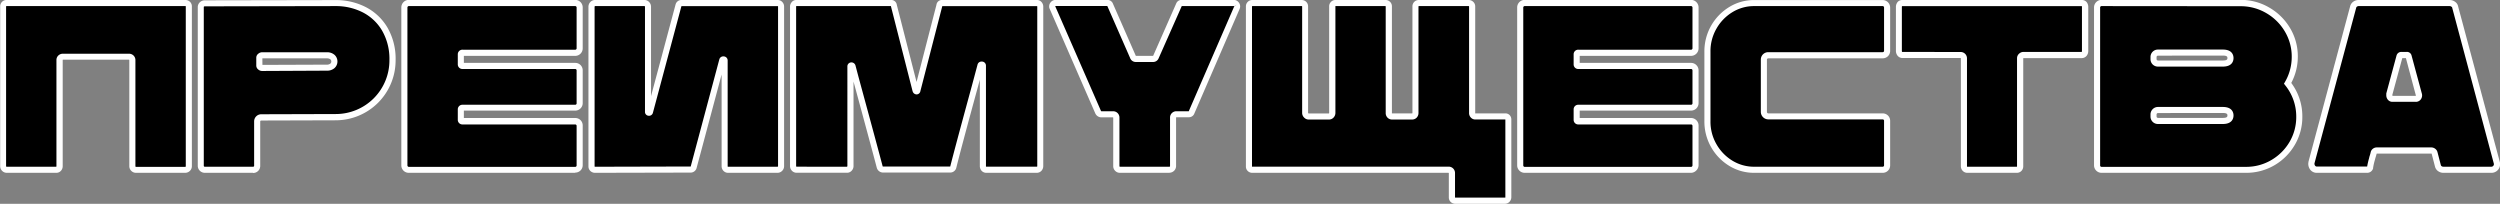 <?xml version="1.0" encoding="UTF-8"?> <svg xmlns="http://www.w3.org/2000/svg" id="a2a0680e-44e3-49b8-a321-0f5700f31085" data-name="Слой 1" viewBox="0 0 1013.94 82.65"><rect x="0" y="0" width="1013.94" height="82.65" fill="#808080" stroke="none"/> <defs> <style> .e3441873-d37f-4026-baa7-172594f58b4c { fill: #fff; } </style> </defs> <title>Безымянный-1</title> <g> <g> <path d="M42.6,239.45a1.45,1.45,0,0,1,1.07.39,1.32,1.32,0,0,1,.38,1v64.82a1.37,1.37,0,0,1-.43,1,1.51,1.51,0,0,1-1.11.44H22.61a1.4,1.4,0,0,1-1-.44,1.37,1.37,0,0,1-.43-1V262.54a1.33,1.33,0,0,0-1.35-1.36H-7a1.37,1.37,0,0,0-.92.39,1.24,1.24,0,0,0-.43,1v43.08a1.45,1.45,0,0,1-.39,1,1.24,1.24,0,0,1-1,.44h-20.1a1.4,1.4,0,0,1-1-.44,1.37,1.37,0,0,1-.43-1V240.8a1.28,1.28,0,0,1,.38-1,1.31,1.31,0,0,1,1-.39Z" transform="translate(32.53 -238.21)"></path> <path class="e3441873-d37f-4026-baa7-172594f58b4c" d="M42.51,308.3H22.61a2.62,2.62,0,0,1-1.89-.79,2.66,2.66,0,0,1-.8-1.89V262.54l-.11-.12H-7l-.1.07,0,43.13a2.74,2.74,0,0,1-.69,1.83,2.46,2.46,0,0,1-1.89.85h-20.1a2.61,2.61,0,0,1-1.88-.79,2.64,2.64,0,0,1-.8-1.89V240.8a2.55,2.55,0,0,1,.75-1.84,2.54,2.54,0,0,1,1.84-.75H42.6a2.66,2.66,0,0,1,1.94.75,2.55,2.55,0,0,1,.75,1.84v64.82a2.64,2.64,0,0,1-.8,1.89A2.74,2.74,0,0,1,42.51,308.3ZM-7,260H19.81a2.56,2.56,0,0,1,2.58,2.59v43.08s0,.07.08.14.1.07.14.07h19.9c.16,0,.2,0,.23-.07s.08-.1.08-.14V240.8c0-.09-.07-.12-.22-.12H-29.94l-.12.12v64.82s0,.07.07.14.11.07.14.07h20.1a.22.22,0,0,0,.11-.21V262.54a2.48,2.48,0,0,1,.85-1.89A2.61,2.61,0,0,1-7,260Z" transform="translate(32.53 -238.21)"></path> </g> <g> <path d="M49.36,306.59a1.6,1.6,0,0,1-.48-1.16V241.09a1.43,1.43,0,0,1,.48-1.11,1.69,1.69,0,0,1,1.16-.43l53.13-.1a25.08,25.08,0,0,1,11.45,2.66,20.32,20.32,0,0,1,8.4,7.87,23.85,23.85,0,0,1,3.14,12.56,22.68,22.68,0,0,1-3.18,11.88,23.16,23.16,0,0,1-19.81,11.3l-30.23.1a1.59,1.59,0,0,0-1.16.48,1.56,1.56,0,0,0-.49,1.16v18a1.6,1.6,0,0,1-.48,1.16,1.59,1.59,0,0,1-1.16.48H50.52A1.6,1.6,0,0,1,49.36,306.59Zm50.62-41a3.28,3.28,0,0,0,2.27-.73,2.26,2.26,0,0,0,.82-1.78,2.37,2.37,0,0,0-.77-1.79,3.31,3.31,0,0,0-2.32-.73H73.9a1.18,1.18,0,0,0-.87.29.85.85,0,0,0-.39.68v3.19a.82.82,0,0,0,.39.67,1.14,1.14,0,0,0,.87.29Z" transform="translate(32.53 -238.21)"></path> <path class="e3441873-d37f-4026-baa7-172594f58b4c" d="M70.13,308.3H50.52a2.83,2.83,0,0,1-2-.84h0a2.81,2.81,0,0,1-.84-2V241.09a2.68,2.68,0,0,1,.89-2,2.91,2.91,0,0,1,2-.75l53.13-.1a26.42,26.42,0,0,1,12,2.79,21.7,21.7,0,0,1,8.9,8.34,25.26,25.26,0,0,1,3.32,13.2A24.3,24.3,0,0,1,103.65,287l-30.23.09a.35.35,0,0,0-.29.12.36.36,0,0,0-.12.29v18a2.87,2.87,0,0,1-2.88,2.87Zm33.52-67.62-53.12.1a.46.46,0,0,0-.34.12.21.21,0,0,0-.07.19v64.34a.34.34,0,0,0,.12.28h0a.34.34,0,0,0,.28.12H70.13a.35.35,0,0,0,.29-.12.34.34,0,0,0,.12-.28v-18a2.89,2.89,0,0,1,2.88-2.88l30.23-.09a21.75,21.75,0,0,0,21.76-21.95,22.86,22.86,0,0,0-3-11.92,19.3,19.3,0,0,0-7.91-7.41A23.87,23.87,0,0,0,103.65,240.68ZM73.9,267a2.39,2.39,0,0,1-1.67-.59,2,2,0,0,1-.82-1.61v-3.19a2,2,0,0,1,.82-1.61,2.35,2.35,0,0,1,1.67-.59H100a4.47,4.47,0,0,1,3.16,1.06,3.63,3.63,0,0,1-.07,5.4,4.51,4.51,0,0,1-3.09,1Zm0-2.41h0Zm0-.06h0l26.08-.1a2.23,2.23,0,0,0,1.46-.41,1.07,1.07,0,0,0,.4-.86,1.14,1.14,0,0,0-.38-.89,2.34,2.34,0,0,0-1.48-.39H73.88Z" transform="translate(32.53 -238.21)"></path> </g> <g> <path d="M155.14,259.64c-.52,0-.77.23-.77.67v4c0,.45.25.67.77.67h45.59a1.81,1.81,0,0,1,1.84,1.84V280a1.81,1.81,0,0,1-1.84,1.84H155.14c-.52,0-.77.22-.77.67v4.16c0,.45.25.67.77.67h45.59a1.81,1.81,0,0,1,1.84,1.84v16a1.81,1.81,0,0,1-1.84,1.84H133.31a1.81,1.81,0,0,1-1.84-1.84v-64a1.81,1.81,0,0,1,1.84-1.83h67.42a1.81,1.81,0,0,1,1.84,1.83V257.8a1.81,1.81,0,0,1-1.84,1.84Z" transform="translate(32.53 -238.21)"></path> <path class="e3441873-d37f-4026-baa7-172594f58b4c" d="M200.73,308.3H133.31a3,3,0,0,1-3.07-3.07v-64a3.06,3.06,0,0,1,3.07-3.07h67.42a3.06,3.06,0,0,1,3.07,3.07V257.8a3,3,0,0,1-.89,2.18,3,3,0,0,1-2.18.89H155.6v2.85h45.13a3,3,0,0,1,3.07,3.07V280a3,3,0,0,1-.89,2.18,3,3,0,0,1-2.18.89H155.6v3h45.13a3,3,0,0,1,3.07,3.07v16a3,3,0,0,1-3.07,3.07Zm-67.42-67.62a.54.54,0,0,0-.43.17.57.57,0,0,0-.17.43v64a.58.58,0,0,0,.6.6h67.42a.54.54,0,0,0,.44-.17.54.54,0,0,0,.16-.43v-16a.51.51,0,0,0-.17-.43.54.54,0,0,0-.43-.17H155.14a1.86,1.86,0,0,1-2-1.91v-4.16a1.86,1.86,0,0,1,2-1.91h45.59a.58.58,0,0,0,.44-.17.54.54,0,0,0,.16-.43V266.79a.55.55,0,0,0-.17-.44.54.54,0,0,0-.43-.16H155.14a1.86,1.86,0,0,1-2-1.91v-4a1.86,1.86,0,0,1,2-1.91h45.59a.54.54,0,0,0,.44-.17.54.54,0,0,0,.16-.43V241.28a.54.54,0,0,0-.17-.43.54.54,0,0,0-.43-.17Z" transform="translate(32.53 -238.21)"></path> </g> <g> <path d="M242.66,240.42a1.2,1.2,0,0,1,1.25-1h39a1.24,1.24,0,0,1,1,.43,1.4,1.4,0,0,1,.38.92v64.82a1.37,1.37,0,0,1-.43,1,1.4,1.4,0,0,1-1,.44h-20a1.37,1.37,0,0,1-1.07-.44,1.49,1.49,0,0,1-.38-1V262.73c0-.26-.15-.4-.44-.43a.43.43,0,0,0-.53.33L248.84,306a1.27,1.27,0,0,1-1.35,1l-38.74.1a1.37,1.37,0,0,1-.92-.39,1.22,1.22,0,0,1-.43-1V241a1.52,1.52,0,0,1,.43-1.12,1.39,1.39,0,0,1,1-.43h20a1.39,1.39,0,0,1,1,.43,1.52,1.52,0,0,1,.43,1.12v42.6c0,.19.12.3.34.33a.35.35,0,0,0,.44-.24Z" transform="translate(32.53 -238.21)"></path> <path class="e3441873-d37f-4026-baa7-172594f58b4c" d="M282.84,308.3h-20a2.55,2.55,0,0,1-2-.85,2.68,2.68,0,0,1-.7-1.83v-37.2L250,306.33a2.5,2.5,0,0,1-2.54,1.88l-38.74.09a2.65,2.65,0,0,1-1.74-.69,2.5,2.5,0,0,1-.85-1.89V241a2.75,2.75,0,0,1,.8-2,2.63,2.63,0,0,1,1.89-.8h20a2.63,2.63,0,0,1,1.89.8,2.75,2.75,0,0,1,.8,2v36.21l9.95-37.15a2.43,2.43,0,0,1,2.43-1.85h39a2.5,2.5,0,0,1,1.89.85,2.61,2.61,0,0,1,.7,1.74v64.82a2.64,2.64,0,0,1-.8,1.89A2.62,2.62,0,0,1,282.84,308.3Zm-74-67.62s-.07,0-.14.08-.08.07-.08.24v64.72a.74.74,0,0,0,.13.12l38.73-.1.14,0a.15.15,0,0,0,0-.07l11.58-43.34a1.66,1.66,0,0,1,1.86-1.24,1.63,1.63,0,0,1,1.53,1.66v42.89a.22.22,0,0,0,.08.19s0,0,.14,0h20s.07,0,.14-.07.08-.1.08-.14V240.8h0s0,0-.08-.1l-39.07,0s0,0-.06.08L232.26,284a1.61,1.61,0,0,1-1.81,1.15,1.55,1.55,0,0,1-1.39-1.56V241a.32.32,0,0,0-.07-.24c-.08-.08-.11-.08-.15-.08Zm52.78,22.25v0Z" transform="translate(32.53 -238.21)"></path> </g> <g> <path d="M348.43,240.42c.07-.65.49-1,1.26-1H388a1.22,1.22,0,0,1,1,.43,1.48,1.48,0,0,1,.39,1v64.62a1.6,1.6,0,0,1-.39,1.11,1.34,1.34,0,0,1-1.06.44H367.56a1.34,1.34,0,0,1-1.06-.44,1.6,1.6,0,0,1-.39-1.11V264.85c0-.25-.14-.4-.43-.43a.44.44,0,0,0-.54.34l-2.22,8.31q-7.05,25.79-8.79,32.94a1.29,1.29,0,0,1-.43.67,1.19,1.19,0,0,1-.82.29H325.54a1.22,1.22,0,0,1-.77-.29,1.25,1.25,0,0,1-.49-.67q-1.74-6.67-9.75-36.13l-1.26-4.73a.46.46,0,0,0-.48-.39q-.39,0-.39.48v40.28a1.5,1.5,0,0,1-.43,1.11,1.31,1.31,0,0,1-.92.44H290.57a1.38,1.38,0,0,1-1-.44,1.51,1.51,0,0,1-.44-1.11V240.9a1.48,1.48,0,0,1,.39-1,1.12,1.12,0,0,1,.87-.43h38.35c.77,0,1.19.32,1.25,1l8.79,34.48c.13.26.28.39.44.39s.27-.13.34-.39Z" transform="translate(32.53 -238.21)"></path> <path class="e3441873-d37f-4026-baa7-172594f58b4c" d="M387.94,308.3H367.56a2.57,2.57,0,0,1-2-.85,2.87,2.87,0,0,1-.69-1.93v-35l-.76,2.84c-4.68,17.09-7.63,28.16-8.79,32.92a2.51,2.51,0,0,1-.83,1.32,2.48,2.48,0,0,1-1.62.59H325.54a2.65,2.65,0,0,1-2.46-1.91c-1.12-4.3-4.21-15.75-9.44-35v34.21a2.75,2.75,0,0,1-.8,2,2.49,2.49,0,0,1-1.79.79H290.57a2.63,2.63,0,0,1-1.89-.79,2.75,2.75,0,0,1-.79-2V240.9a2.71,2.71,0,0,1,.7-1.84,2.33,2.33,0,0,1,1.79-.85h38.35a2.27,2.27,0,0,1,2.47,2l8,31.25,8.06-31.26a2.27,2.27,0,0,1,2.47-2H388a2.5,2.5,0,0,1,1.89.85,2.73,2.73,0,0,1,.7,1.84v64.62a2.83,2.83,0,0,1-.7,1.93A2.58,2.58,0,0,1,387.94,308.3Zm-22.35-45.12h.22a1.65,1.65,0,0,1,1.54,1.66v40.67c0,.21,0,.27.07.29s0,0,.14,0h20.52a.42.42,0,0,0,.08-.3V240.9a.26.26,0,0,0-.08-.2l-38.39,0h-.05v0l-8.89,34.49a1.57,1.57,0,0,1-1.53,1.31,1.69,1.69,0,0,1-1.54-1.07l-.09-.24-8.8-34.52H290.45a.29.29,0,0,0-.09.22v64.62c0,.17,0,.21.07.24s.1.07.14.07H311l.07-.07s.08-.07.08-.24V265.24a1.61,1.61,0,0,1,1.62-1.72,1.69,1.69,0,0,1,1.68,1.32l1.25,4.72c5.42,19.91,8.61,31.73,9.76,36.13l.1.05h27.3c1.21-4.8,4.18-15.9,8.85-33l2.22-8.3A1.64,1.64,0,0,1,365.59,263.18Zm-53.51,2.28h0Zm54.26-.4v0Z" transform="translate(32.53 -238.21)"></path> </g> <g> <path d="M467.83,239.45a1.3,1.3,0,0,1,1.11.63,1.25,1.25,0,0,1,.14,1.3l-18.35,42.41a1.13,1.13,0,0,1-1.16.77h-5a1.31,1.31,0,0,0-1,.39,1.3,1.3,0,0,0-.38,1v19.71a1.38,1.38,0,0,1-.44,1,1.4,1.4,0,0,1-1,.44H421.66a1.4,1.4,0,0,1-1-.44,1.37,1.37,0,0,1-.43-1V285.91a1.33,1.33,0,0,0-1.36-1.35h-4.73a1.46,1.46,0,0,1-1.26-.77l-18.54-42.51a1,1,0,0,1-.1-.48,1.37,1.37,0,0,1,.39-.92,1.22,1.22,0,0,1,1-.43h21a1.12,1.12,0,0,1,1.15.77L427,261.38a1.19,1.19,0,0,0,1.25.77H435a1.19,1.19,0,0,0,1.25-.77l9.37-21.16a1.13,1.13,0,0,1,1.16-.77Z" transform="translate(32.53 -238.21)"></path> <path class="e3441873-d37f-4026-baa7-172594f58b4c" d="M441.75,308.3H421.66a2.62,2.62,0,0,1-1.89-.79,2.64,2.64,0,0,1-.8-1.89V285.91l-.12-.11h-4.73a2.68,2.68,0,0,1-2.3-1.36l-.09-.16-18.54-42.5a2.1,2.1,0,0,1-.2-1,2.59,2.59,0,0,1,.7-1.74,2.45,2.45,0,0,1,1.88-.85h21a2.36,2.36,0,0,1,2.31,1.58l9.25,21.09s0,0,.12,0H435a.48.48,0,0,0,.16,0l9.33-21.18a2.33,2.33,0,0,1,2.29-1.51h21.06a2.58,2.58,0,0,1,2.13,1.16,2.53,2.53,0,0,1,.26,2.5l-18.36,42.41a2.33,2.33,0,0,1-2.29,1.52h-5l-.12.11v19.71a2.72,2.72,0,0,1-2.68,2.68ZM414,283.2c.09.13.14.13.17.13h4.73a2.54,2.54,0,0,1,1.84.74,2.57,2.57,0,0,1,.75,1.84v19.71s0,.07.07.14.11.07.15.07h20.09s.07,0,.14-.07.07-.1.07-.14V285.91a2.54,2.54,0,0,1,2.59-2.58h5L468,240.89l1-.81-1,.7-.09-.1H446.76l0,0-9.37,21.16a2.41,2.41,0,0,1-2.38,1.51h-6.77a2.43,2.43,0,0,1-2.41-1.58l-9.26-21.12h-21c-.09.08-.11.12-.11.13Zm-18.53-42.48,0,.06Z" transform="translate(32.53 -238.21)"></path> </g> <g> <path d="M564.52,284a1.41,1.41,0,0,0,.39,1.06,1.2,1.2,0,0,0,.87.39H578a1.23,1.23,0,0,1,.92.34,1.4,1.4,0,0,1,.34,1v31.4a1.47,1.47,0,0,1-.39,1,1.35,1.35,0,0,1-1.06.44h-20a1.43,1.43,0,0,1-1.06-.39,1.31,1.31,0,0,1-.39-1v-9.85a1.32,1.32,0,0,0-1.35-1.35h-79.6a1.29,1.29,0,0,1-1-.39,1.17,1.17,0,0,1-.39-.87v-65a1.33,1.33,0,0,1,1.35-1.35h20.1a1.3,1.3,0,0,1,1,.39,1.29,1.29,0,0,1,.39,1V284a1.39,1.39,0,0,0,.43,1,1.29,1.29,0,0,0,.92.43h8.31a1.22,1.22,0,0,0,1-.43,1.48,1.48,0,0,0,.39-1V240.8a1.29,1.29,0,0,1,.39-1,1.17,1.17,0,0,1,.87-.39h20.28a1.32,1.32,0,0,1,1.35,1.35V284a1.41,1.41,0,0,0,.39,1.06,1.31,1.31,0,0,0,1,.39h8.11a1.31,1.31,0,0,0,1-.39,1.45,1.45,0,0,0,.38-1.06V240.8a1.29,1.29,0,0,1,.39-1,1.31,1.31,0,0,1,1-.39h20.28a1.37,1.37,0,0,1,.92.39,1.22,1.22,0,0,1,.43,1Z" transform="translate(32.53 -238.21)"></path> <path class="e3441873-d37f-4026-baa7-172594f58b4c" d="M577.76,320.86h-20a2.64,2.64,0,0,1-1.93-.75,2.54,2.54,0,0,1-.75-1.84v-9.85l-.12-.12h-79.6a2.55,2.55,0,0,1-1.84-.75,2.42,2.42,0,0,1-.74-1.74v-65a2.55,2.55,0,0,1,.75-1.84,2.51,2.51,0,0,1,1.83-.75h20.1A2.56,2.56,0,0,1,498,240.8V284s0,.07.08.14a.38.38,0,0,0,.1.09h8.25c.1-.09.12-.14.12-.22V240.8a2.51,2.51,0,0,1,.75-1.84,2.39,2.39,0,0,1,1.74-.75h20.28A2.56,2.56,0,0,1,532,240.8V284c0,.14,0,.19,0,.19l8.2,0c.09,0,.12-.07.12-.22V240.8a2.56,2.56,0,0,1,2.59-2.59h20.28a2.64,2.64,0,0,1,1.74.7,2.5,2.5,0,0,1,.85,1.89V284a.41.41,0,0,0,0,.19l12.16,0a2.45,2.45,0,0,1,1.79.69,2.57,2.57,0,0,1,.7,1.89v31.4a2.7,2.7,0,0,1-.7,1.83A2.54,2.54,0,0,1,577.76,320.86Zm-102.4-80.18-.11.12v65l.11,0H555a2.56,2.56,0,0,1,2.59,2.59v9.85c0,.1.07.12.21.12h20a.35.35,0,0,0,.14,0,.26.26,0,0,0,.07-.19V286.67H565.78a2.41,2.41,0,0,1-1.74-.75,2.64,2.64,0,0,1-.75-1.94V240.8a.74.74,0,0,0-.13-.12H542.89l-.12.12V284a2.68,2.68,0,0,1-.75,1.94,2.55,2.55,0,0,1-1.84.75h-8.11a2.52,2.52,0,0,1-1.84-.75,2.64,2.64,0,0,1-.75-1.94V240.8l-.12-.12H509.08l0,.12V284a2.73,2.73,0,0,1-.7,1.83,2.47,2.47,0,0,1-1.89.86h-8.31a2.5,2.5,0,0,1-1.79-.8,2.64,2.64,0,0,1-.8-1.89V240.8l-.11-.12Z" transform="translate(32.53 -238.21)"></path> </g> <g> <path d="M607.7,259.64c-.51,0-.77.23-.77.67v4c0,.45.26.67.77.67h45.6a1.81,1.81,0,0,1,1.83,1.84V280a1.81,1.81,0,0,1-1.83,1.84H607.7c-.51,0-.77.22-.77.67v4.16c0,.45.26.67.77.67h45.6a1.81,1.81,0,0,1,1.83,1.84v16a1.81,1.81,0,0,1-1.83,1.84H585.87a1.81,1.81,0,0,1-1.83-1.84v-64a1.76,1.76,0,0,1,.53-1.3,1.78,1.78,0,0,1,1.3-.53H653.3a1.78,1.78,0,0,1,1.3.53,1.76,1.76,0,0,1,.53,1.3V257.8a1.81,1.81,0,0,1-1.83,1.84Z" transform="translate(32.53 -238.21)"></path> <path class="e3441873-d37f-4026-baa7-172594f58b4c" d="M653.3,308.3H585.87a3,3,0,0,1-2.18-.89,3,3,0,0,1-.89-2.18v-64a3.06,3.06,0,0,1,3.07-3.07H653.3a3.07,3.07,0,0,1,3.07,3.07V257.8a3.06,3.06,0,0,1-3.07,3.07H608.16v2.85H653.3a3,3,0,0,1,2.17.89,3,3,0,0,1,.9,2.18V280a3.06,3.06,0,0,1-3.07,3.07H608.16v3H653.3a3.06,3.06,0,0,1,3.07,3.07v16a3,3,0,0,1-.9,2.18A3,3,0,0,1,653.3,308.3Zm-67.43-67.62a.54.54,0,0,0-.43.17.57.57,0,0,0-.17.43v64a.54.54,0,0,0,.17.43.51.51,0,0,0,.43.17H653.3a.52.52,0,0,0,.43-.17.54.54,0,0,0,.17-.43v-16a.58.58,0,0,0-.6-.6H607.7a1.85,1.85,0,0,1-2-1.91v-4.16a1.85,1.85,0,0,1,2-1.91h45.6a.55.55,0,0,0,.43-.17.54.54,0,0,0,.17-.43V266.79a.58.58,0,0,0-.17-.44.54.54,0,0,0-.43-.16H607.7a1.85,1.85,0,0,1-2-1.91v-4a1.85,1.85,0,0,1,2-1.91h45.6a.52.52,0,0,0,.43-.17.54.54,0,0,0,.17-.43V241.28a.57.57,0,0,0-.17-.43.54.54,0,0,0-.43-.17Z" transform="translate(32.53 -238.21)"></path> </g> <g> <path d="M678.9,307.07a17.83,17.83,0,0,1-9.47-2.66,19.79,19.79,0,0,1-9.47-17v-28.4a19.75,19.75,0,0,1,9.47-16.95,17.83,17.83,0,0,1,9.47-2.66H731a1.81,1.81,0,0,1,1.84,1.83v17.49A1.81,1.81,0,0,1,731,260.6H684.69a1.83,1.83,0,0,0-1.83,1.84V283.6a1.74,1.74,0,0,0,.53,1.3,1.78,1.78,0,0,0,1.3.53H731a1.81,1.81,0,0,1,1.84,1.84v18a1.81,1.81,0,0,1-1.84,1.84Z" transform="translate(32.53 -238.21)"></path> <path class="e3441873-d37f-4026-baa7-172594f58b4c" d="M731,308.3H678.9a19.1,19.1,0,0,1-10.11-2.83,21,21,0,0,1-10.06-18v-28.4a21,21,0,0,1,10.06-18,19.13,19.13,0,0,1,10.11-2.84H731a3.06,3.06,0,0,1,3.07,3.07v17.49a3,3,0,0,1-3.07,3.07H684.69a.55.55,0,0,0-.43.17.54.54,0,0,0-.17.43V283.6a.53.53,0,0,0,.17.42.51.51,0,0,0,.43.18H731a3,3,0,0,1,3.07,3.07v18A3,3,0,0,1,731,308.3ZM678.9,240.68a16.73,16.73,0,0,0-8.83,2.48,18.43,18.43,0,0,0-6.47,6.71,18.22,18.22,0,0,0-2.4,9.19v28.4a18.22,18.22,0,0,0,2.4,9.19,18.43,18.43,0,0,0,6.47,6.71,16.72,16.72,0,0,0,8.83,2.47H731a.55.55,0,0,0,.44-.17.54.54,0,0,0,.16-.43v-18a.55.55,0,0,0-.17-.44.54.54,0,0,0-.43-.16H684.69a3.06,3.06,0,0,1-3.07-3.07V262.44a3,3,0,0,1,3.07-3.07H731a.58.58,0,0,0,.44-.17.54.54,0,0,0,.16-.43V241.28a.54.54,0,0,0-.17-.43.54.54,0,0,0-.43-.17Z" transform="translate(32.53 -238.21)"></path> </g> <g> <path d="M765.45,307.07a1.37,1.37,0,0,1-1.07-.44,1.49,1.49,0,0,1-.38-1V261.86a1.31,1.31,0,0,0-.39-1,1.34,1.34,0,0,0-1-.38H739a1.38,1.38,0,0,1-1-.49,1.88,1.88,0,0,1-.38-1.06V240.9a1.91,1.91,0,0,1,.38-1.06,1.31,1.31,0,0,1,1-.39h72.84a1.3,1.3,0,0,1,1,.39,1.93,1.93,0,0,1,.39,1.06V259a1.9,1.9,0,0,1-.39,1.06,1.36,1.36,0,0,1-1,.49H788.15a1.4,1.4,0,0,0-.92.38,1.24,1.24,0,0,0-.43,1v43.76a1.45,1.45,0,0,1-.39,1,1.35,1.35,0,0,1-1.06.44Z" transform="translate(32.53 -238.21)"></path> <path class="e3441873-d37f-4026-baa7-172594f58b4c" d="M785.35,308.3h-19.9a2.55,2.55,0,0,1-2-.85,2.68,2.68,0,0,1-.7-1.83V261.86l-.11-.12H739a2.57,2.57,0,0,1-1.84-.84l-.15-.19a3.13,3.13,0,0,1-.6-1.75V240.9a3.13,3.13,0,0,1,.6-1.75l.15-.19a2.54,2.54,0,0,1,1.84-.75h72.84a2.53,2.53,0,0,1,1.83.75l.16.19a3.21,3.21,0,0,1,.59,1.75V259a3.21,3.21,0,0,1-.59,1.75l-.16.19a2.57,2.57,0,0,1-1.83.84H788.15a.44.44,0,0,0-.1.08l0,43.8a2.7,2.7,0,0,1-.7,1.83A2.54,2.54,0,0,1,785.35,308.3Zm-22.7-49a2.56,2.56,0,0,1,2.58,2.59v43.76a.24.24,0,0,0,.08.19s0,0,.14,0h20a.27.27,0,0,0,.08-.2V261.86a2.46,2.46,0,0,1,.85-1.89,2.57,2.57,0,0,1,1.74-.7h23.63l0,0a.61.61,0,0,0,.11-.27V240.9a.53.53,0,0,0-.06-.19l-72.89,0,0,0a.64.64,0,0,0-.09.24V259a.84.84,0,0,0,.11.27l.08,0Z" transform="translate(32.53 -238.21)"></path> </g> <g> <path d="M819.83,307.07a1.81,1.81,0,0,1-1.83-1.84v-64a1.76,1.76,0,0,1,.53-1.3,1.78,1.78,0,0,1,1.3-.53h56.42a21.41,21.41,0,0,1,11,3,22,22,0,0,1,8,7.92,21,21,0,0,1,2.94,10.86A21.26,21.26,0,0,1,895.28,272,21.29,21.29,0,0,1,900,285.53a21,21,0,0,1-2.9,10.82,21.62,21.62,0,0,1-7.87,7.82,21.24,21.24,0,0,1-10.87,2.9ZM869,264c2.06,0,3.09-.74,3.09-2.23s-1-2.22-3.09-2.22H842.73a1.81,1.81,0,0,0-1.84,1.84v.77a1.83,1.83,0,0,0,1.84,1.84Zm0,23.28c2.06,0,3.09-.74,3.09-2.23s-1-2.22-3.09-2.22H842.73a1.81,1.81,0,0,0-1.84,1.84v.77a1.83,1.83,0,0,0,1.84,1.84Z" transform="translate(32.53 -238.21)"></path> <path class="e3441873-d37f-4026-baa7-172594f58b4c" d="M878.37,308.3H819.83a3,3,0,0,1-2.18-.89,3,3,0,0,1-.89-2.18v-64a3.06,3.06,0,0,1,3.07-3.07h56.42a22.73,22.73,0,0,1,11.58,3.12,23.3,23.3,0,0,1,8.46,8.36,22.23,22.23,0,0,1,3.12,11.49,22.7,22.7,0,0,1-2.66,10.72,22.49,22.49,0,0,1,4.49,13.63A22.21,22.21,0,0,1,898.17,297a22.88,22.88,0,0,1-8.31,8.27A22.56,22.56,0,0,1,878.37,308.3Zm-58.54-67.62a.54.54,0,0,0-.43.17.57.57,0,0,0-.17.43v64a.54.54,0,0,0,.17.43.51.51,0,0,0,.43.17h58.54a20,20,0,0,0,10.25-2.73,20.53,20.53,0,0,0,7.43-7.38,19.83,19.83,0,0,0,2.72-10.19,20.14,20.14,0,0,0-4.46-12.76l-.52-.66.42-.72a20.23,20.23,0,0,0,2.73-10.21A19.82,19.82,0,0,0,894.16,251a20.83,20.83,0,0,0-7.57-7.49,20.4,20.4,0,0,0-10.34-2.78ZM869,288.5H842.73a3,3,0,0,1-3.07-3.07v-.77a3,3,0,0,1,.89-2.18,3,3,0,0,1,2.18-.89H869c3.91,0,4.33,2.41,4.33,3.45S872.91,288.5,869,288.5Zm-26.27-4.44a.58.58,0,0,0-.44.17.54.54,0,0,0-.17.43v.77a.54.54,0,0,0,.17.43.58.58,0,0,0,.44.17H869c1.86,0,1.86-.62,1.86-1s0-1-1.86-1ZM869,265.22H842.73a3,3,0,0,1-3.07-3.07v-.77a3,3,0,0,1,3.07-3.07H869c3.91,0,4.33,2.41,4.33,3.45S872.91,265.22,869,265.22Zm-26.27-4.44a.58.58,0,0,0-.61.6v.77a.54.54,0,0,0,.17.43.58.58,0,0,0,.44.17H869c1.86,0,1.86-.62,1.86-1s0-1-1.86-1Z" transform="translate(32.53 -238.21)"></path> </g> <g> <path d="M907.16,307.07a2.07,2.07,0,0,1-1.79-.87,2.6,2.6,0,0,1-.44-2l16.91-63.08a2,2,0,0,1,.82-1.21,2.39,2.39,0,0,1,1.4-.43H961a2.45,2.45,0,0,1,1.45.48,1.72,1.72,0,0,1,.77,1.16l16.91,63.08a2.27,2.27,0,0,1-.39,2,2.19,2.19,0,0,1-1.83.87H958.45a2.4,2.4,0,0,1-1.4-.44,2,2,0,0,1-.82-1.2l-1.35-5.22a1.27,1.27,0,0,0-.49-.68,1.42,1.42,0,0,0-.87-.29h-22a1.44,1.44,0,0,0-.87.29,1.2,1.2,0,0,0-.48.68c-.13.58-.26,1.06-.39,1.45a8.19,8.19,0,0,0-.29,1.06,27.65,27.65,0,0,0-.77,3.38,1.28,1.28,0,0,1-1.35,1Zm40.09-28.79a1.24,1.24,0,0,0,1.06-.53,1.51,1.51,0,0,0,.19-1.3l-4.15-15.36a.68.68,0,0,0-.78-.58h-2.12a.74.74,0,0,0-.77.58l-4.16,15.36v.38a1.59,1.59,0,0,0,.34,1,1.09,1.09,0,0,0,.92.43Z" transform="translate(32.53 -238.21)"></path> <path class="e3441873-d37f-4026-baa7-172594f58b4c" d="M977.87,308.3H958.45a3.62,3.62,0,0,1-2.1-.65,3.22,3.22,0,0,1-1.32-1.93l-1.35-5.2a.34.34,0,0,0-.16,0h-22a.2.2,0,0,0-.13,0c-.16.59-.3,1.1-.44,1.53s-.19.64-.25.91a24.54,24.54,0,0,0-.75,3.28l0,.22a2.48,2.48,0,0,1-2.53,1.84H907.16a3.27,3.27,0,0,1-2.79-1.38,3.8,3.8,0,0,1-.65-2.95l0-.12,16.91-63.08a3.23,3.23,0,0,1,1.31-1.9,3.63,3.63,0,0,1,2.1-.66H961a3.65,3.65,0,0,1,2.17.72,2.9,2.9,0,0,1,1.26,1.9l16.89,63a3.51,3.51,0,0,1-.6,3.11A3.44,3.44,0,0,1,977.87,308.3ZM931.5,298h22a2.64,2.64,0,0,1,1.61.53,2.45,2.45,0,0,1,.94,1.37l1.35,5.21a.81.81,0,0,0,.33.5,1.16,1.16,0,0,0,.7.21h19.42a1,1,0,0,0,.86-.39,1,1,0,0,0,.16-1L962,241.27s0-.16-.27-.33a1.23,1.23,0,0,0-.73-.26h-36.9a1.19,1.19,0,0,0-.7.22.76.76,0,0,0-.32.49l-16.9,63a1.31,1.31,0,0,0,.23,1,.83.83,0,0,0,.79.36h20.33a30.52,30.52,0,0,1,.79-3.42,7.63,7.63,0,0,1,.31-1.13c.11-.34.23-.79.35-1.33a2.43,2.43,0,0,1,.95-1.39A2.58,2.58,0,0,1,931.5,298Zm15.75-18.49h-9.47a2.35,2.35,0,0,1-1.9-.92,2.82,2.82,0,0,1-.59-1.77l0-.71,4.15-15.35a2,2,0,0,1,2-1.5h2.12a1.92,1.92,0,0,1,2,1.54l4.14,15.31a2.74,2.74,0,0,1-.38,2.36A2.49,2.49,0,0,1,947.25,279.52Zm-9.49-2.91v.22a.43.43,0,0,0,.07.26l9.42,0h0a.44.44,0,0,0,0-.3l-4-15h-1.47Z" transform="translate(32.53 -238.21)"></path> </g> </g> </svg> 